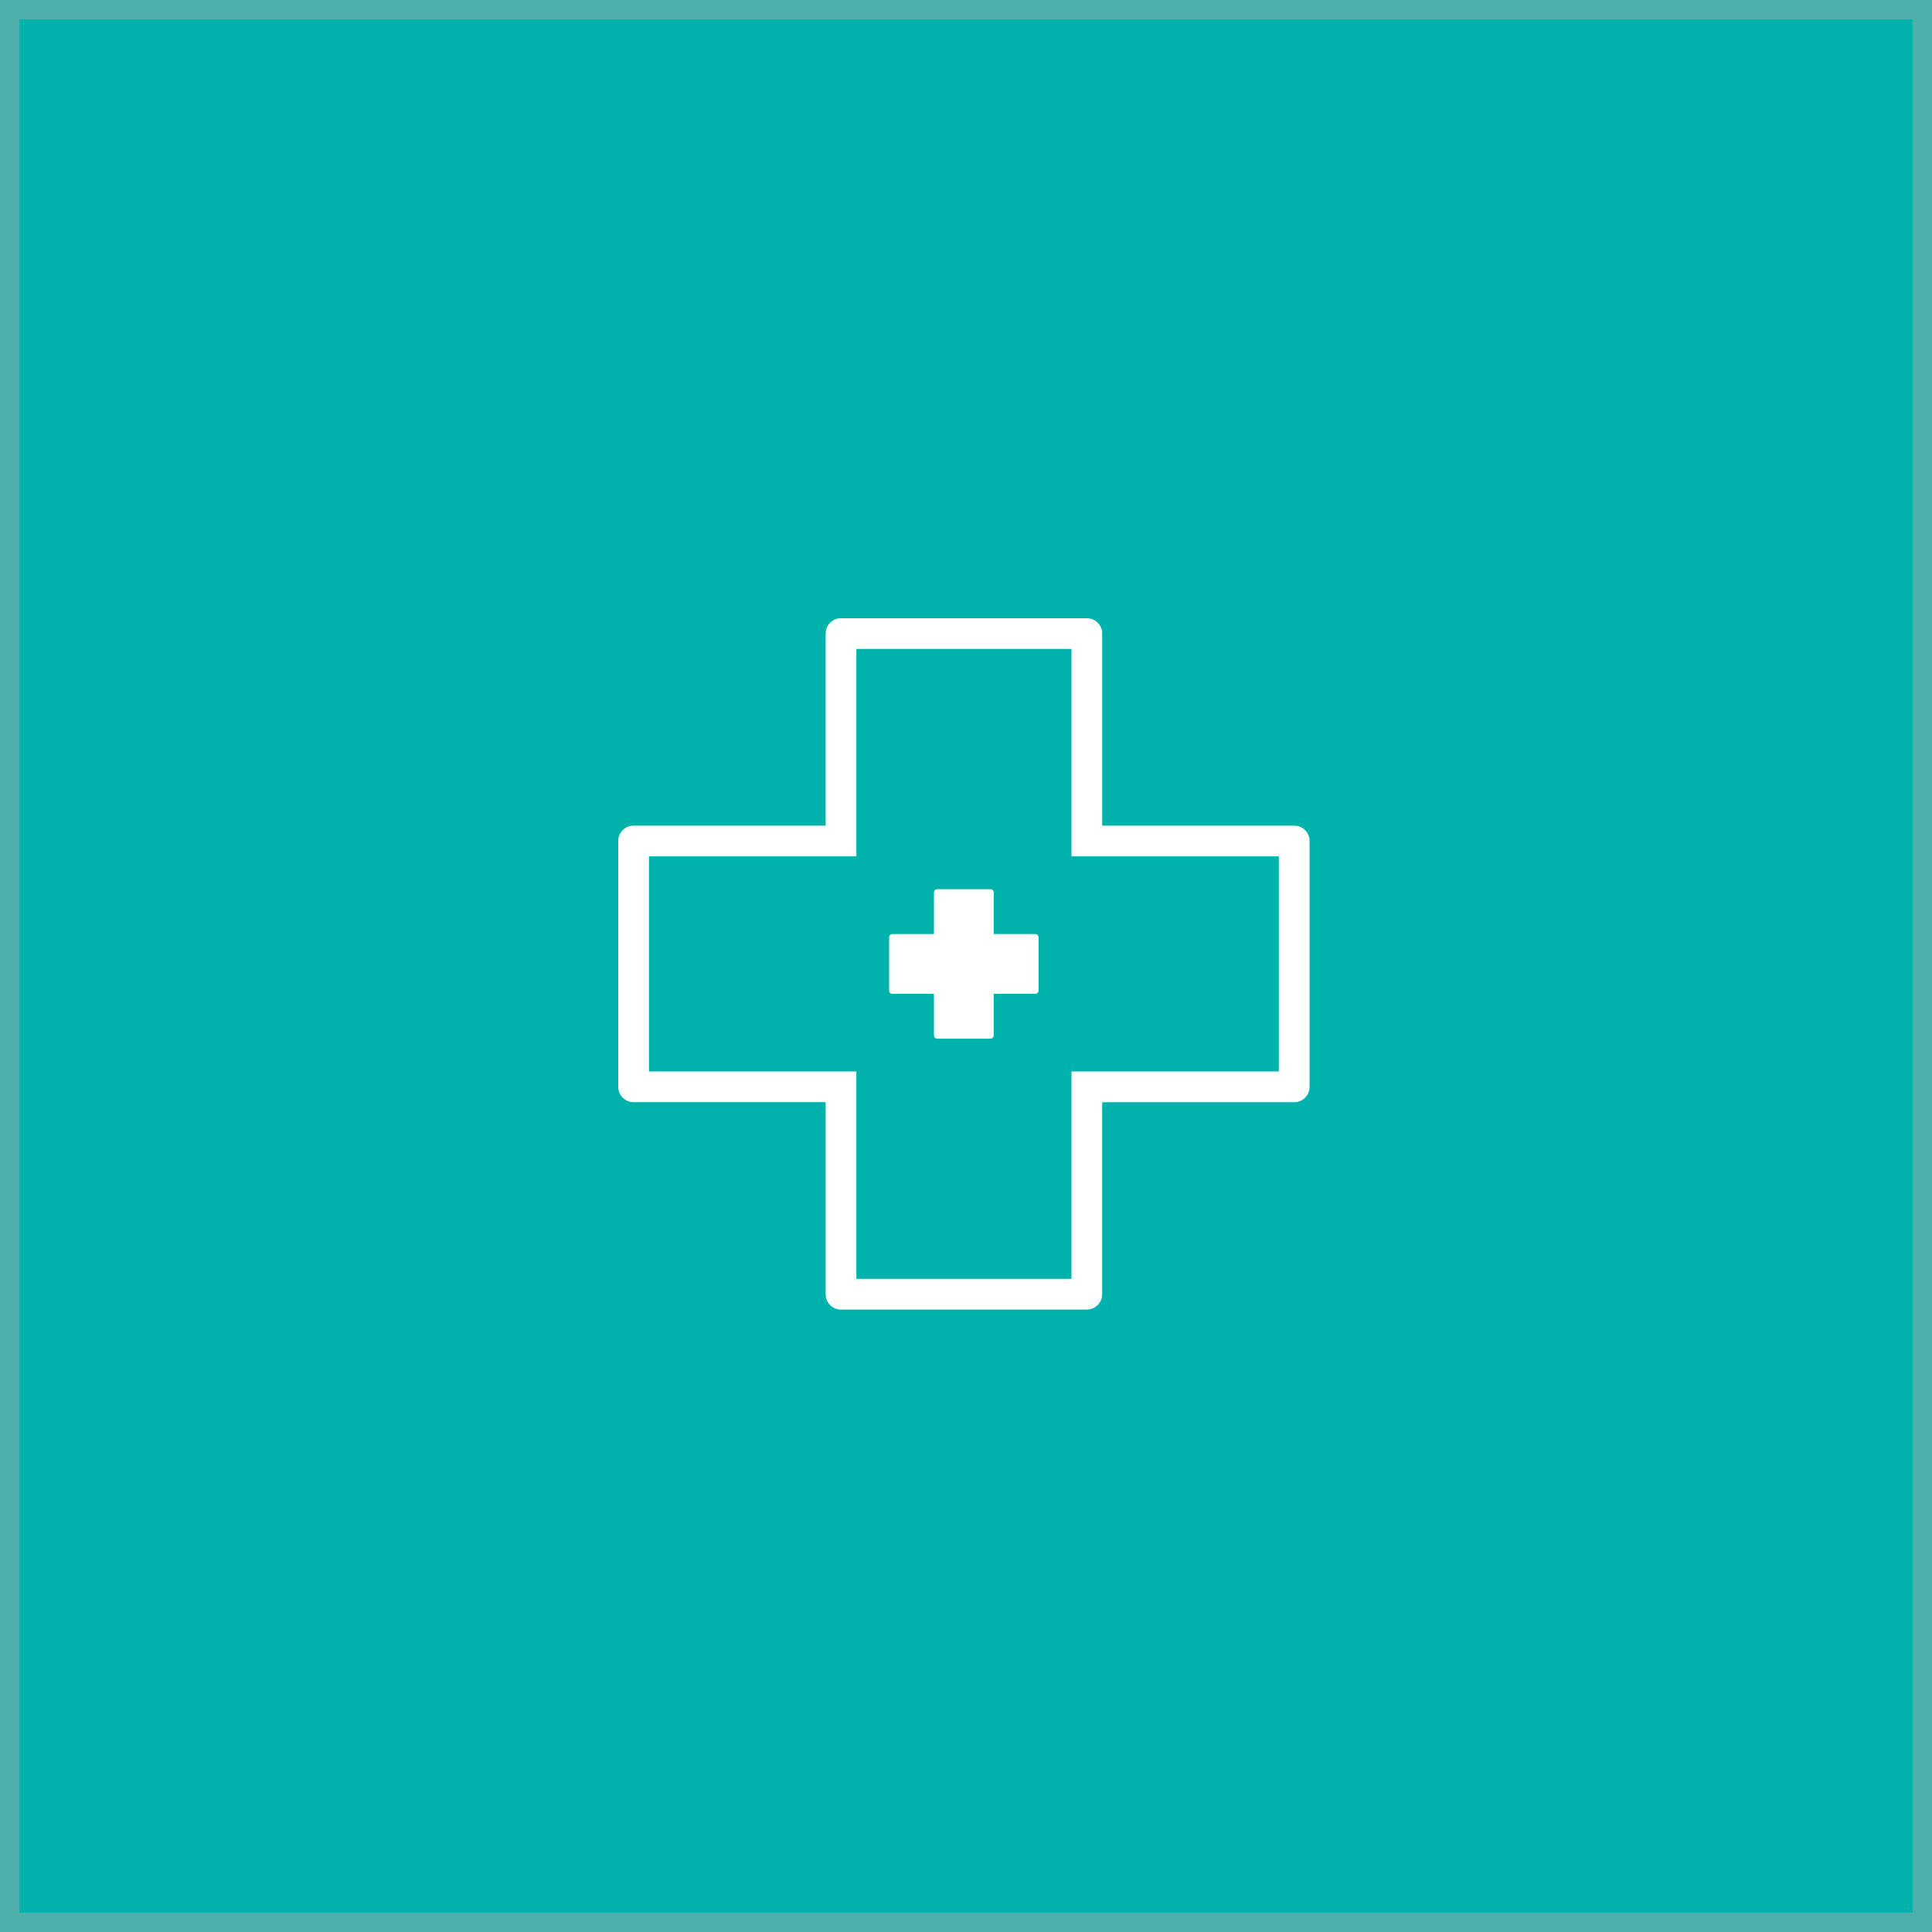 <svg xmlns="http://www.w3.org/2000/svg" width="200" height="200" viewBox="0 0 200 200">
  <g id="Group_4905" data-name="Group 4905" transform="translate(-194 -190)">
    <g id="Rectangle_1821" data-name="Rectangle 1821" transform="translate(194 190)" fill="#00b2ac" stroke="#4fafab" stroke-width="2">
      <rect width="200" height="200" stroke="none"/>
      <rect x="1" y="1" width="198" height="198" fill="none"/>
    </g>
    <g id="Group_4798" data-name="Group 4798" transform="translate(-417 423.5)">
      <g id="Group_4797" data-name="Group 4797" transform="translate(675 -169.5)">
        <path id="Path_4275" data-name="Path 4275" d="M722.736-144.03V-165.5H700.47v21.47H679v22.266h21.47v21.47h22.266v-21.47h21.47V-144.03h-21.47Z" transform="translate(-675.819 168.681)" fill="none"/>
        <path id="Path_4276" data-name="Path 4276" d="M744.977-148.03H725.1v-19.88a1.591,1.591,0,0,0-1.59-1.59H698.061a1.591,1.591,0,0,0-1.59,1.59v19.88H676.59a1.591,1.591,0,0,0-1.59,1.59v25.446a1.591,1.591,0,0,0,1.59,1.59h19.88v19.88a1.591,1.591,0,0,0,1.59,1.59h25.446a1.591,1.591,0,0,0,1.59-1.59V-119.4h19.88a1.591,1.591,0,0,0,1.59-1.59v-25.446A1.591,1.591,0,0,0,744.977-148.03Zm-1.59,25.446h-21.47v21.47H699.651v-21.47h-21.47v-22.266h21.47v-21.47h22.266v21.47h21.47Z" transform="translate(-675 169.5)" fill="#fff"/>
      </g>
      <path id="Path_4277" data-name="Path 4277" d="M721.619-133.361h-4.3v-4.3a.344.344,0,0,0-.344-.344h-5.5a.344.344,0,0,0-.344.344v4.3h-4.3a.344.344,0,0,0-.344.344v5.5a.344.344,0,0,0,.344.344h4.3v4.3a.344.344,0,0,0,.344.344h5.5a.344.344,0,0,0,.344-.344v-4.3h4.3a.344.344,0,0,0,.344-.344v-5.5A.344.344,0,0,0,721.619-133.361Z" transform="translate(-3.448 -3.448)" fill="#fff"/>
    </g>
  </g>
</svg>
